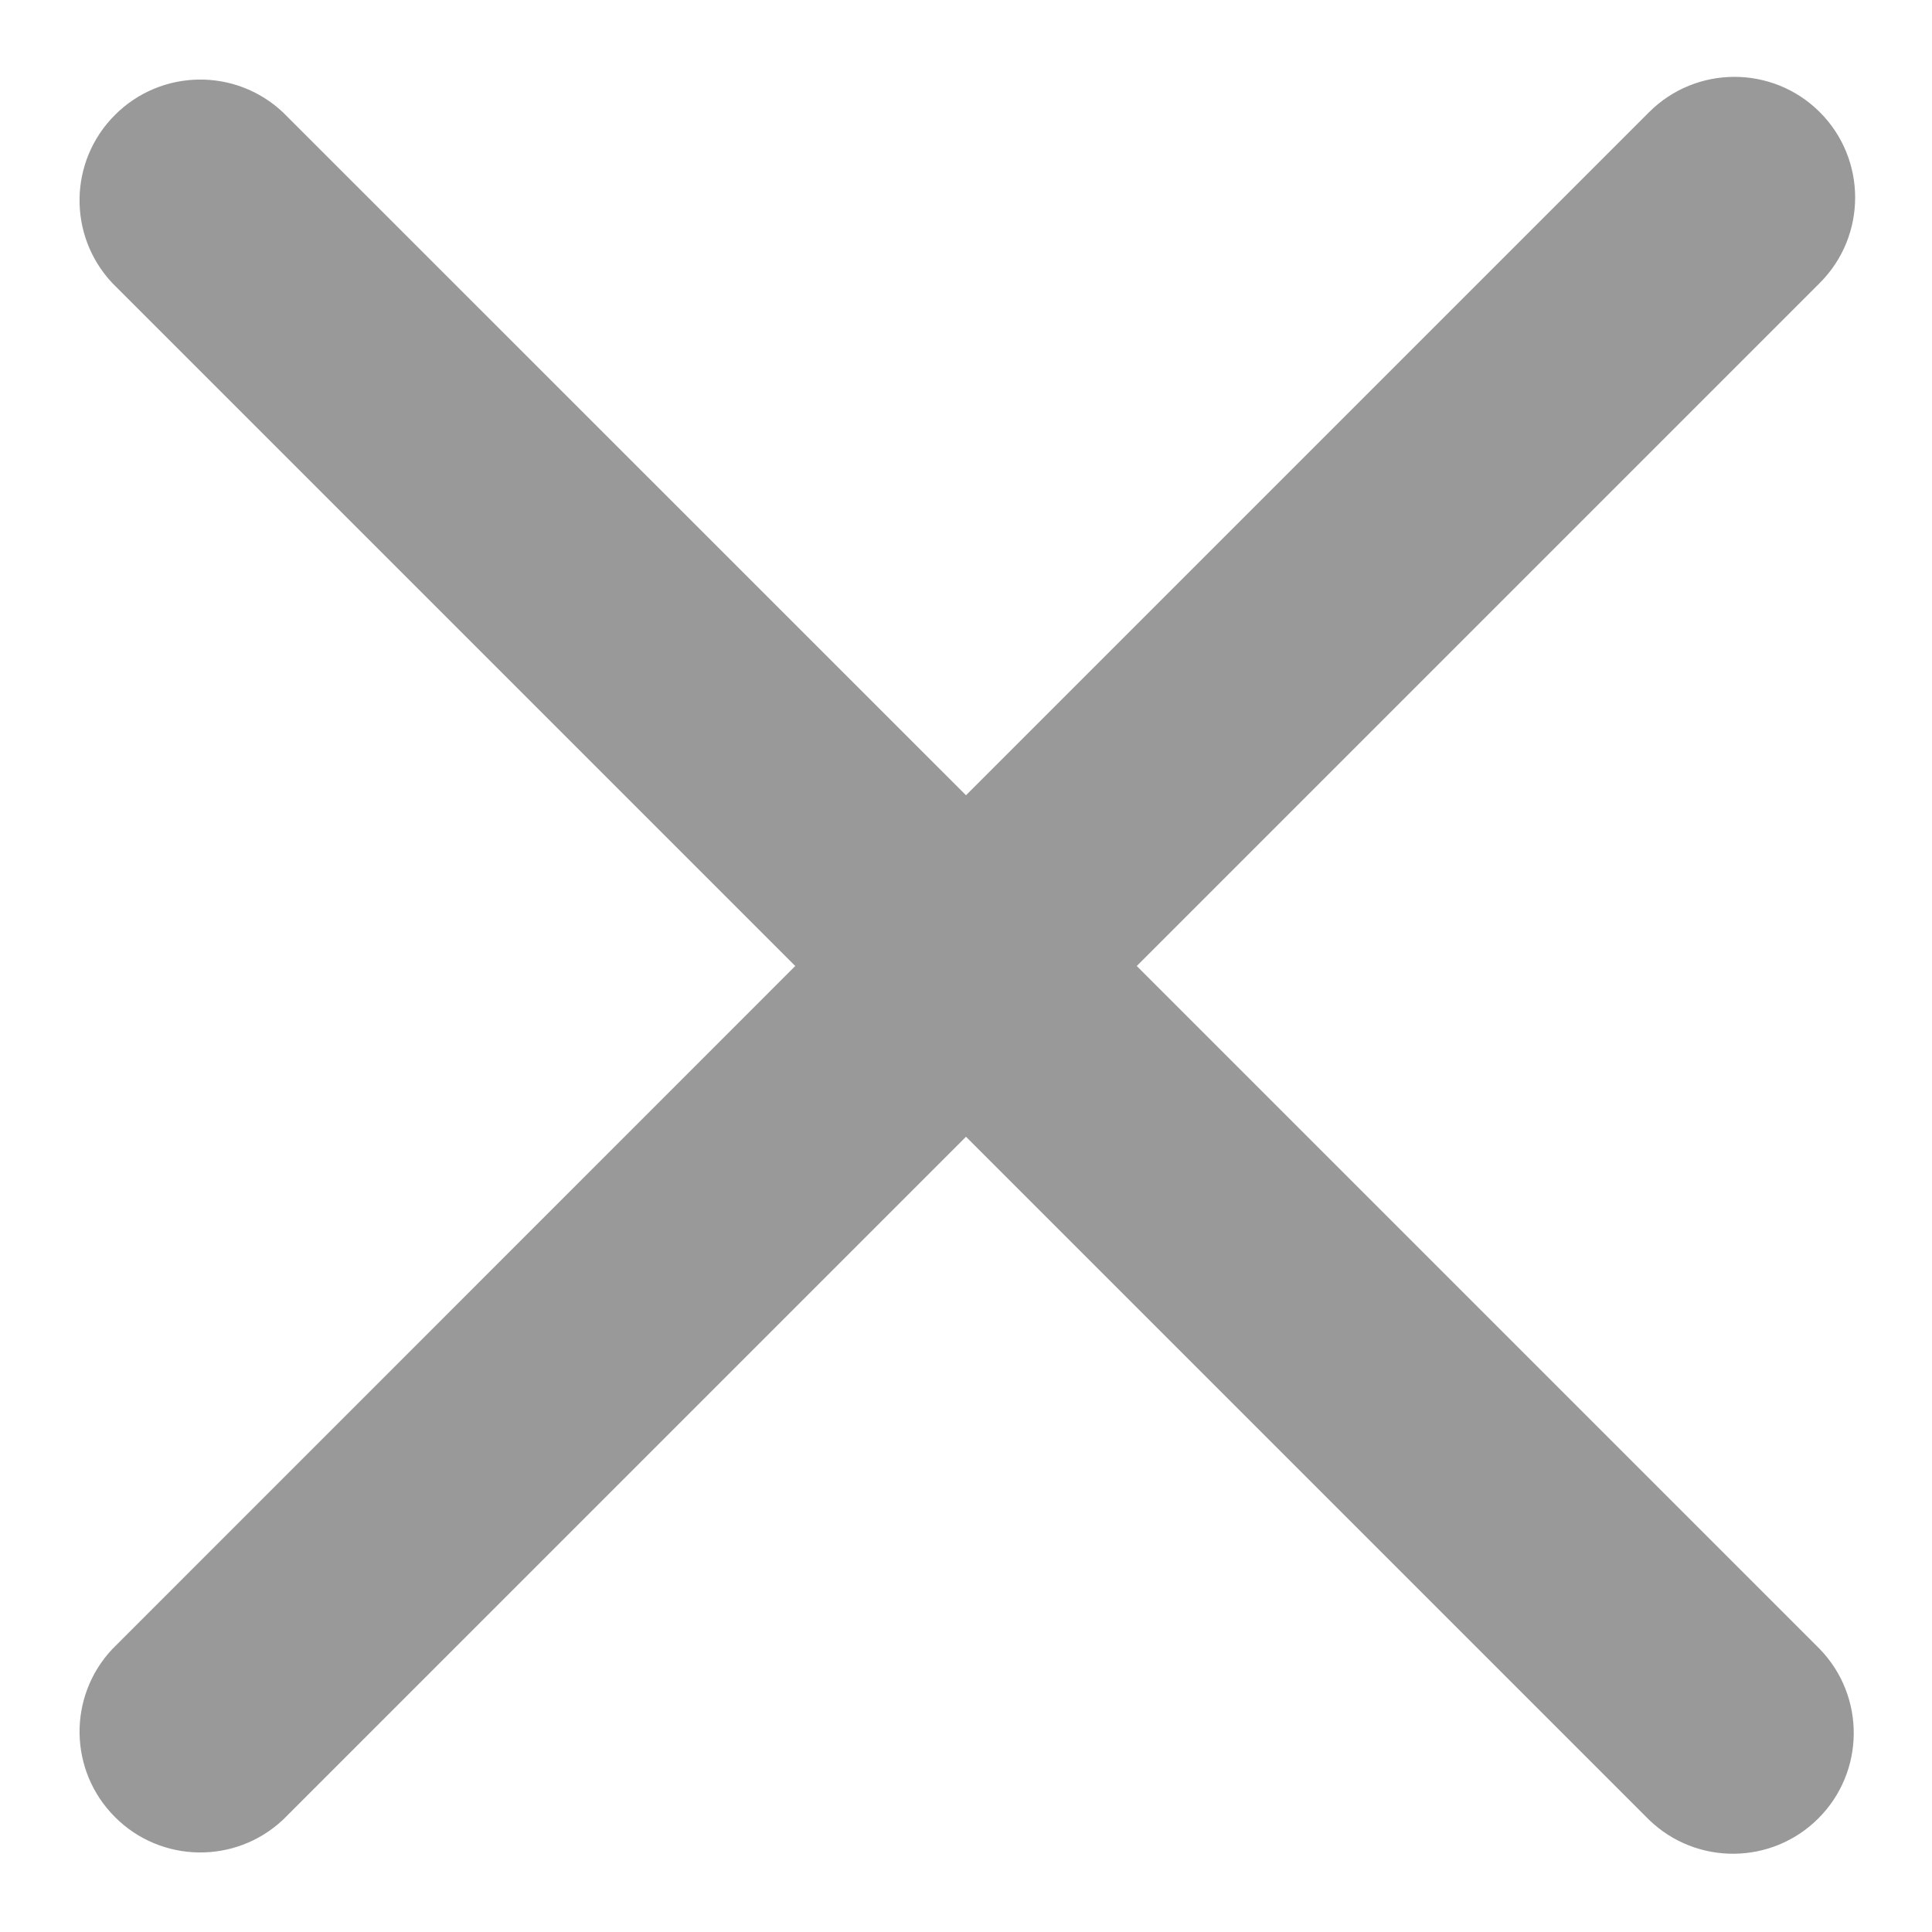 <?xml version="1.0" encoding="UTF-8"?>
<svg width="16px" height="16px" viewBox="0 0 16 16" version="1.1" xmlns="http://www.w3.org/2000/svg" xmlns:xlink="http://www.w3.org/1999/xlink">
    <title>关闭</title>
    <g id="页面-1" stroke="none" stroke-width="1" fill="none" fill-rule="evenodd">
        <g id="登录-新用户-第三步" transform="translate(-1428, -276)" fill-rule="nonzero">
            <g id="关闭" transform="translate(1428, 276)">
                <rect id="矩形" fill="#000000" opacity="0" x="0" y="0" width="16" height="16"></rect>
                <path d="M15.071,0.929 C15.461,1.319 15.461,1.953 15.071,2.343 L9.414,8 L15.071,13.657 C15.45,14.049 15.445,14.673 15.059,15.059 C14.673,15.445 14.049,15.45 13.657,15.071 L8,9.414 L2.343,15.071 C1.949,15.44 1.333,15.43 0.952,15.048 C0.57,14.666 0.56,14.051 0.93,13.657 L6.586,8 L0.929,2.343 C0.56,1.949 0.57,1.333 0.952,0.952 C1.334,0.57 1.949,0.56 2.343,0.93 L8,6.586 L13.657,0.929 C14.047,0.539 14.681,0.539 15.071,0.929 Z" id="路径" fill="#999999"></path>
            </g>
        </g>
    </g>
</svg>